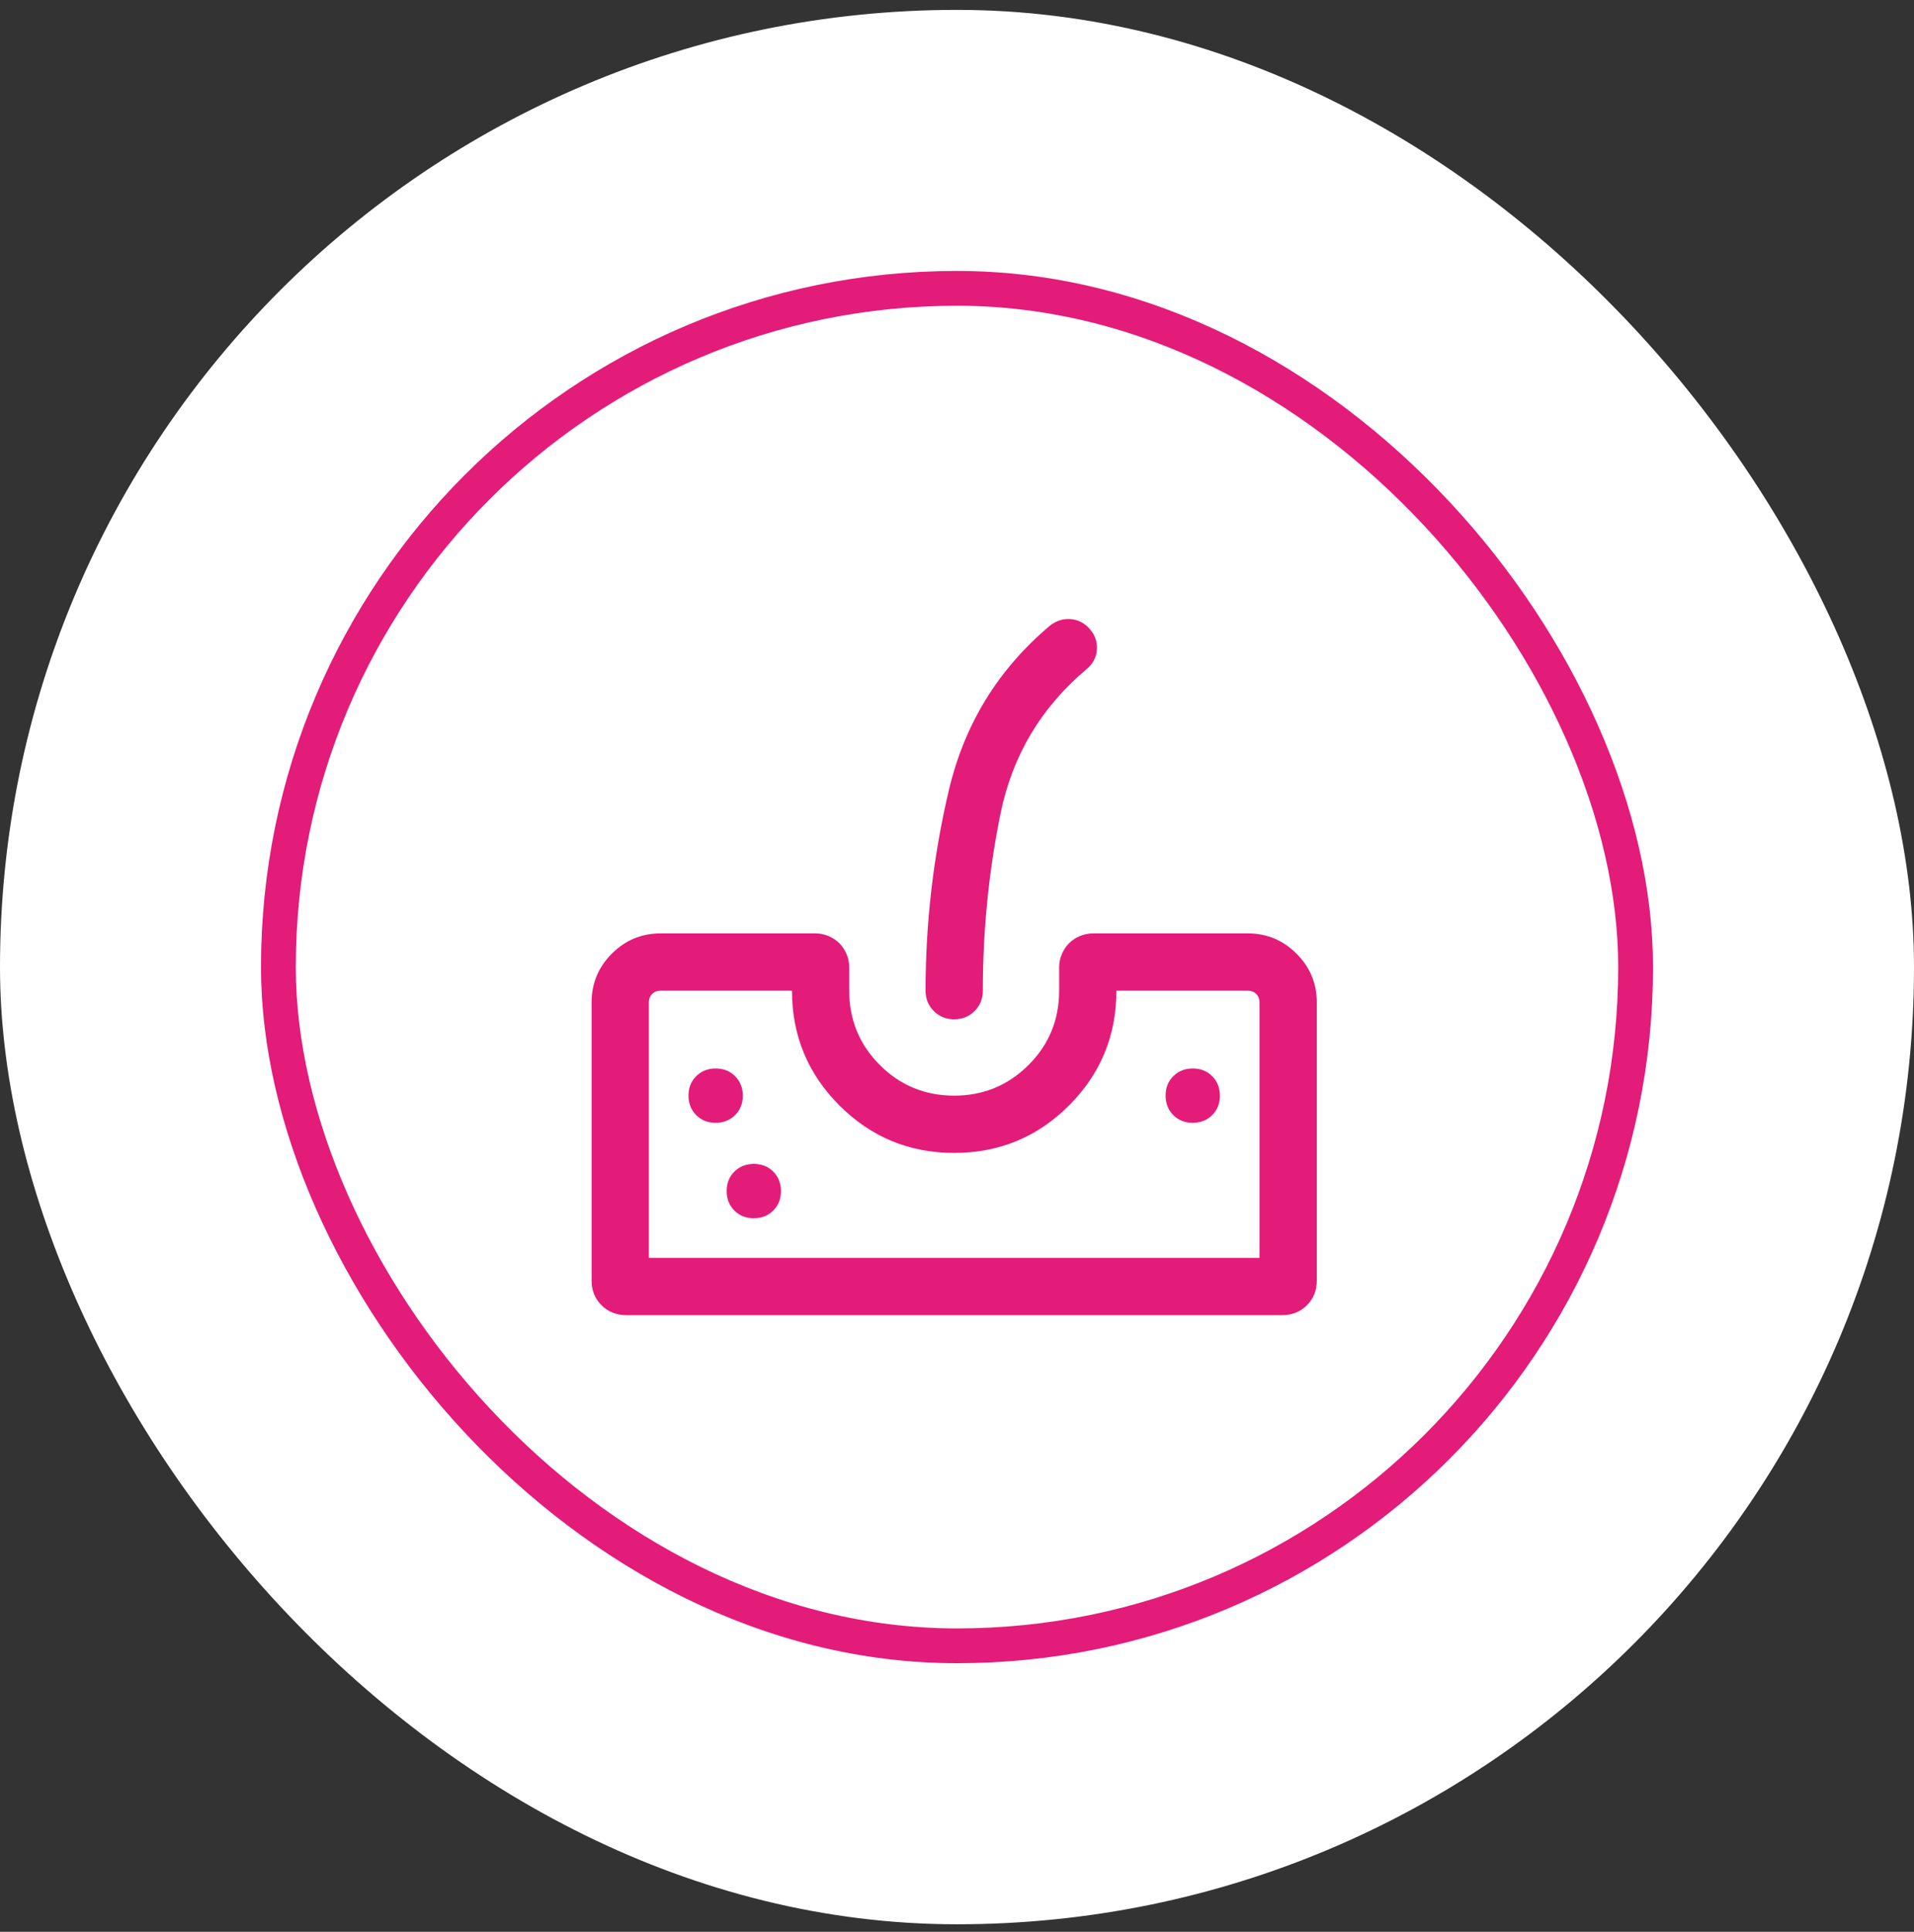 <svg width="110" height="111" viewBox="0 0 110 111" fill="none" xmlns="http://www.w3.org/2000/svg">
<rect x="0" y="0" width="110" height="111" fill="#333333" stroke="none"/>
<rect y="0.568" width="110" height="110" rx="55" fill="white"/>
<rect x="16" y="16.568" width="78" height="78" rx="39" fill="white"/>
<rect x="16" y="16.568" width="78" height="78" rx="39" stroke="#E31C79" stroke-width="2"/>
<mask id="mask0_2635_8235" style="mask-type:alpha" maskUnits="userSpaceOnUse" x="30" y="30" width="50" height="51">
<rect x="30" y="30.568" width="50" height="50" fill="#D9D9D9"/>
</mask>
<g mask="url(#mask0_2635_8235)">
<path d="M35.983 75.568C35.421 75.568 34.95 75.378 34.57 74.998C34.19 74.618 34 74.147 34 73.586V57.605C34 56.506 34.388 55.57 35.165 54.795C35.941 54.02 36.875 53.633 37.965 53.633H46.866C47.124 53.633 47.374 53.684 47.617 53.787C47.859 53.889 48.066 54.027 48.239 54.2C48.412 54.373 48.55 54.581 48.653 54.823C48.755 55.065 48.806 55.315 48.806 55.573V56.923C48.806 58.599 49.393 60.023 50.565 61.196C51.738 62.369 53.161 62.955 54.836 62.955C56.511 62.955 57.936 62.369 59.11 61.196C60.284 60.023 60.871 58.599 60.871 56.923V55.573C60.871 55.315 60.922 55.065 61.025 54.823C61.128 54.581 61.266 54.373 61.438 54.2C61.611 54.027 61.819 53.889 62.061 53.787C62.303 53.684 62.553 53.633 62.812 53.633H71.712C72.803 53.633 73.736 54.021 74.513 54.797C75.29 55.574 75.678 56.508 75.678 57.598V73.584C75.678 74.15 75.488 74.623 75.108 75.001C74.728 75.379 74.257 75.568 73.695 75.568H35.983ZM37.29 72.278H72.387V57.598C72.387 57.401 72.324 57.239 72.198 57.113C72.071 56.986 71.909 56.923 71.712 56.923H64.161C64.161 59.507 63.252 61.707 61.434 63.523C59.617 65.338 57.418 66.246 54.839 66.246C52.26 66.246 50.061 65.337 48.243 63.519C46.425 61.701 45.516 59.502 45.516 56.923H37.965C37.768 56.923 37.607 56.986 37.48 57.113C37.353 57.239 37.29 57.401 37.29 57.598V72.278ZM54.838 58.568C54.372 58.568 53.981 58.41 53.666 58.095C53.351 57.78 53.194 57.389 53.194 56.923C53.194 53.029 53.64 49.188 54.533 45.401C55.426 41.614 57.359 38.466 60.331 35.958C60.694 35.668 61.094 35.54 61.531 35.574C61.969 35.607 62.339 35.802 62.643 36.158C62.947 36.514 63.078 36.914 63.037 37.358C62.996 37.802 62.795 38.169 62.432 38.459C59.816 40.672 58.171 43.443 57.496 46.771C56.821 50.099 56.484 53.483 56.484 56.923C56.484 57.389 56.326 57.78 56.011 58.095C55.695 58.41 55.304 58.568 54.838 58.568ZM41.125 64.516C41.575 64.516 41.948 64.369 42.245 64.075C42.541 63.781 42.69 63.409 42.69 62.959C42.69 62.51 42.543 62.136 42.249 61.84C41.955 61.543 41.583 61.395 41.133 61.395C40.683 61.395 40.31 61.542 40.013 61.836C39.717 62.13 39.568 62.502 39.568 62.951C39.568 63.401 39.715 63.774 40.009 64.071C40.303 64.368 40.675 64.516 41.125 64.516ZM43.319 70C43.768 70 44.142 69.853 44.438 69.559C44.735 69.265 44.883 68.893 44.883 68.443C44.883 67.993 44.736 67.62 44.442 67.323C44.148 67.027 43.776 66.879 43.327 66.879C42.877 66.879 42.503 67.025 42.207 67.32C41.91 67.614 41.762 67.986 41.762 68.435C41.762 68.885 41.909 69.258 42.203 69.555C42.497 69.852 42.869 70 43.319 70ZM68.545 64.516C68.995 64.516 69.368 64.369 69.664 64.075C69.961 63.781 70.109 63.409 70.109 62.959C70.109 62.51 69.962 62.136 69.668 61.84C69.374 61.543 69.002 61.395 68.553 61.395C68.103 61.395 67.73 61.542 67.433 61.836C67.136 62.13 66.988 62.502 66.988 62.951C66.988 63.401 67.135 63.774 67.429 64.071C67.723 64.368 68.095 64.516 68.545 64.516Z" fill="#E31C79"/>
</g>
</svg>
